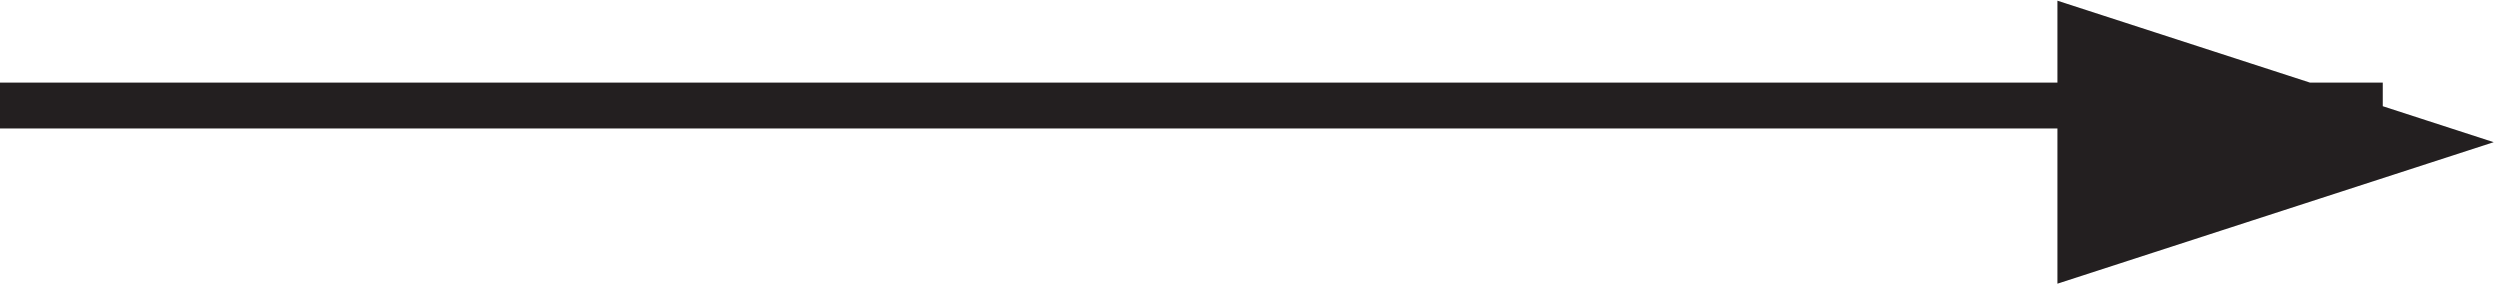 <svg xmlns="http://www.w3.org/2000/svg" xml:space="preserve" width="54.421" height="6.176"><path d="m343.832 3.668 55.5 18-55.5 18z" style="fill:#231f20;fill-opacity:1;fill-rule:evenodd;stroke:none" transform="matrix(.133 0 0 -.133 -.444 5.977)"/><path d="m343.832 3.668 55.5 18-55.5 18zm-340.5 24h390" style="fill:none;stroke:#231f20;stroke-width:7.5;stroke-linecap:butt;stroke-linejoin:miter;stroke-miterlimit:10;stroke-dasharray:none;stroke-opacity:1" transform="matrix(.133 0 0 -.133 -.444 5.977)"/></svg>
